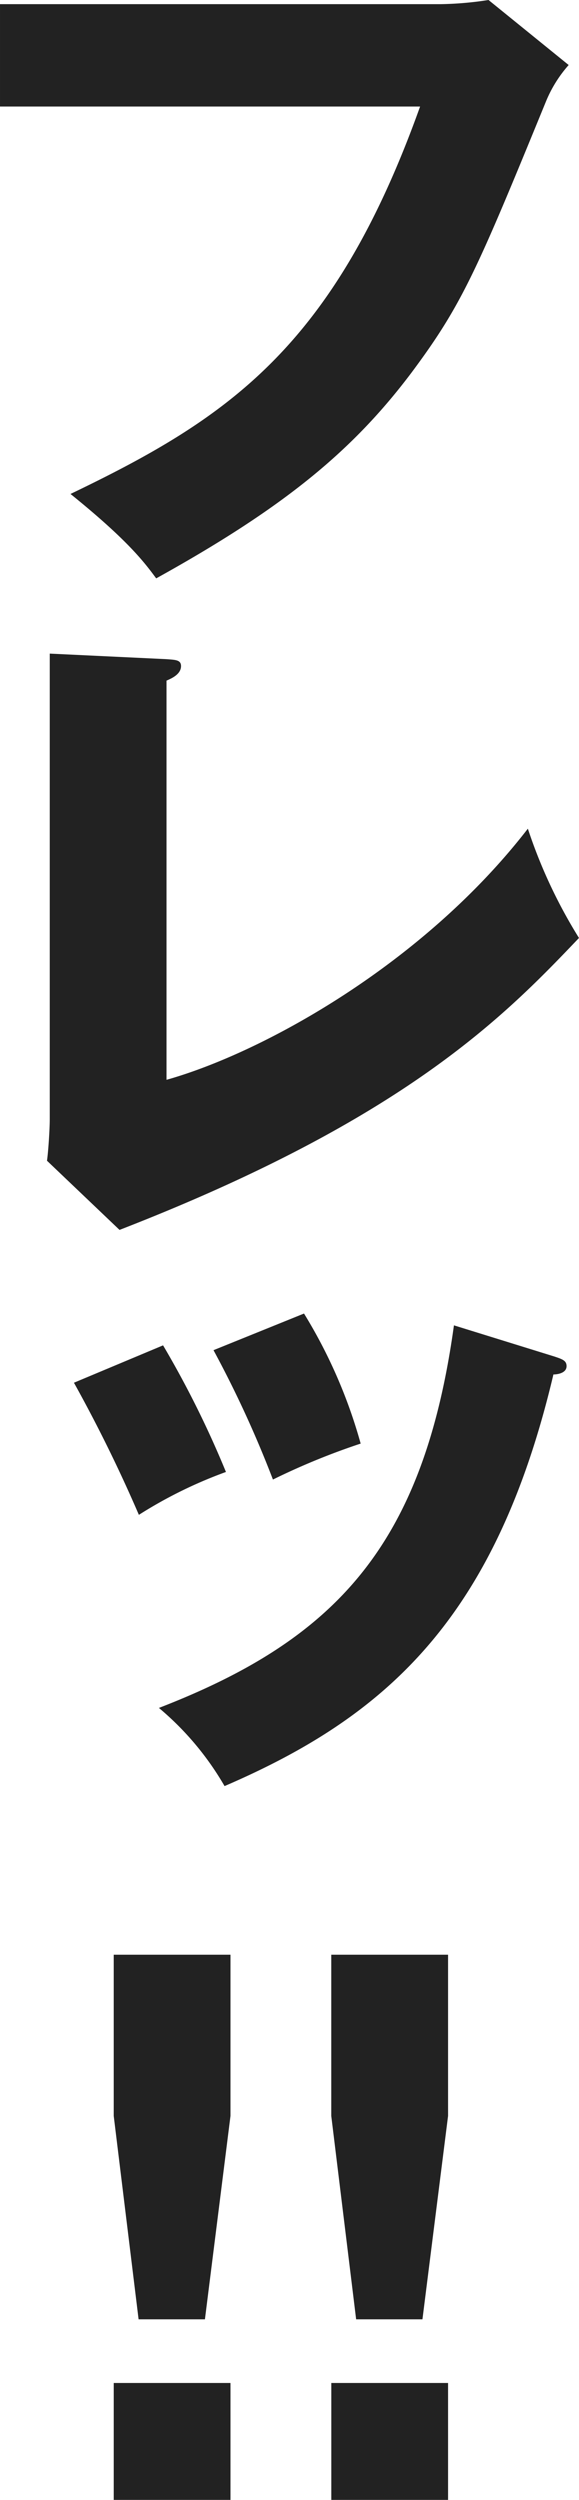 <svg id="グループ_41997" data-name="グループ 41997" xmlns="http://www.w3.org/2000/svg" width="65.537" height="282.584" viewBox="0 0 65.537 282.584">
  <g id="グループ_41380" data-name="グループ 41380">
    <path id="パス_42987" data-name="パス 42987" d="M-588.677,2224.765a38.8,38.8,0,0,0,5.4-.47l9.072,7.351a14.477,14.477,0,0,0-2.581,4.147c-7.82,19.081-9.464,22.913-15.171,30.575-6.647,8.838-14.389,15.252-28.937,23.306-1.327-1.8-3.2-4.3-9.7-9.542,17.752-8.524,29.794-16.5,39.57-43.794h-47.548v-11.572Z" transform="translate(638.573 -2224.295)" fill="#222"/>
    <path id="パス_42988" data-name="パス 42988" d="M-622.86,2255.266c1.018.078,1.643.078,1.643.782,0,.939-1.1,1.407-1.643,1.644v45.123c11.1-3.128,29.171-13.218,40.9-28.389a57.263,57.263,0,0,0,5.787,12.356c-8.29,8.682-19.551,20.411-52.006,33l-8.21-7.82c.156-1.1.312-3.6.312-4.692v-52.632Z" transform="translate(641.708 -2180.755)" fill="#222"/>
    <path id="パス_42989" data-name="パス 42989" d="M-625.046,2288.874a111.079,111.079,0,0,1,7.117,14.312,50.479,50.479,0,0,0-9.856,4.848,165.294,165.294,0,0,0-7.35-14.935Zm44.262,1.252c.94.312,1.41.47,1.41,1.1,0,.782-1.018.938-1.488.938-6.569,27.764-19.081,38.71-37.225,46.531a33.166,33.166,0,0,0-7.429-8.836c20.021-7.742,29.953-18.377,33.393-43.246Zm-28.309-4.848a57.218,57.218,0,0,1,6.413,14.7,77.914,77.914,0,0,0-9.931,4.066,123.751,123.751,0,0,0-6.727-14.624Z" transform="translate(643.504 -2136.798)" fill="#222"/>
  </g>
  <g id="グループ_41381" data-name="グループ 41381" transform="translate(12.873 220.957)">
    <path id="パス_42990" data-name="パス 42990" d="M-620.07,2315.046v18.222l-2.893,22.994h-7.509l-2.815-22.994v-18.222Zm-13.216,48.411h13.216v13.216h-13.216Z" transform="translate(633.286 -2315.046)" fill="#222"/>
    <path id="パス_42991" data-name="パス 42991" d="M-609.955,2315.046v18.222l-2.9,22.994h-7.506l-2.815-22.994v-18.222Zm-13.216,48.411h13.216v13.216h-13.216Z" transform="translate(647.799 -2315.046)" fill="#222"/>
  </g>
</svg>
